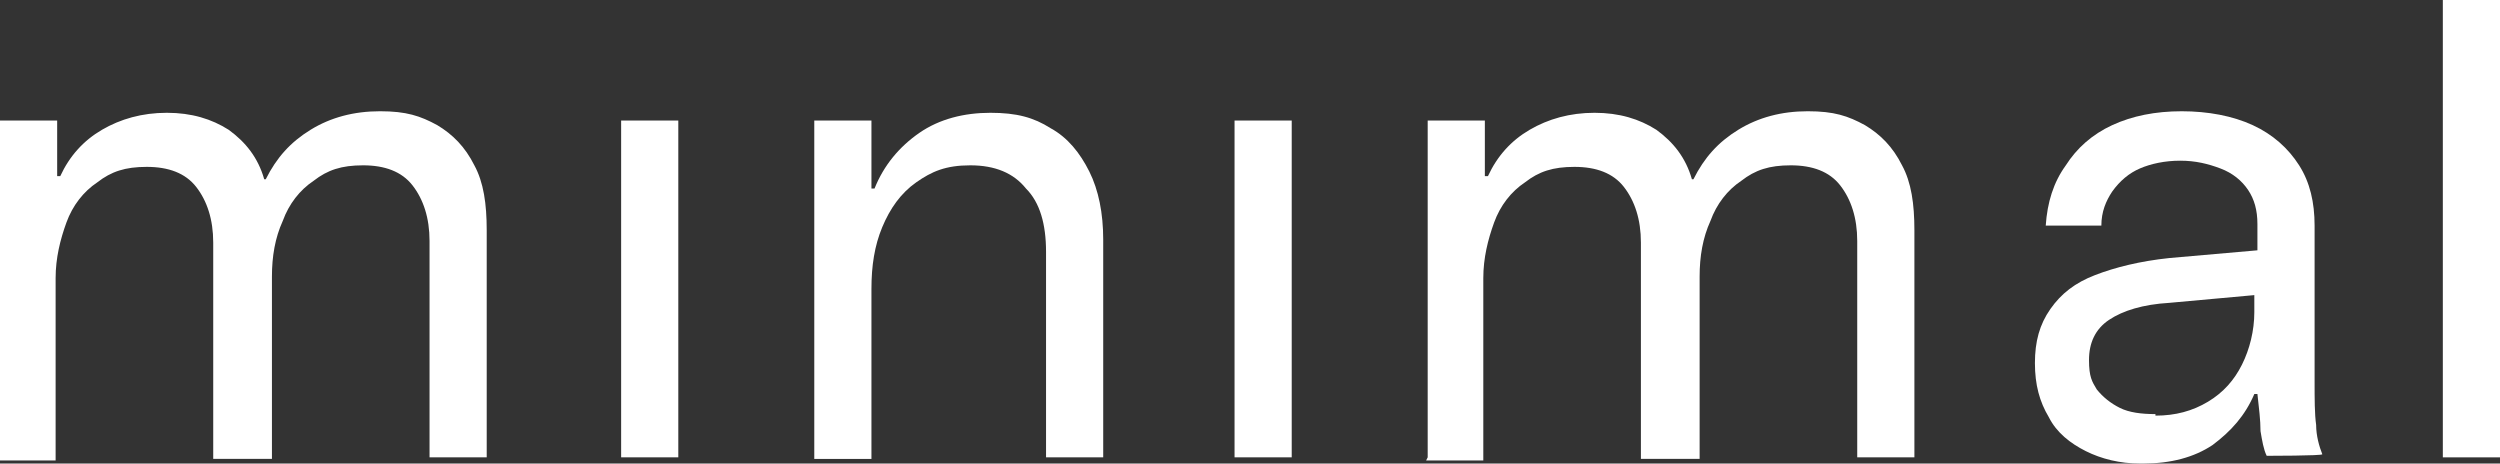 <?xml version="1.0" encoding="UTF-8"?>
<svg id="Layer_2" data-name="Layer 2" xmlns="http://www.w3.org/2000/svg" viewBox="0 0 161.8 30">
  <rect x="0" y="0" width="161.8" height="30" fill="#333333" stroke="none"/>
  <defs>
    <style>
      .cls-1 {
        fill: #fff;
      }
    </style>
  </defs>
  <g id="Layer_1-2" data-name="Layer 1">
    <g>
      <path class="cls-1" d="M0,29.6V7.8h3.7v3.6h.2c.6-1.3,1.5-2.3,2.7-3,1.2-.7,2.6-1.1,4.2-1.1s2.9.4,4,1.1c1.1.8,1.9,1.8,2.3,3.2h.1c.7-1.4,1.6-2.4,2.9-3.2,1.3-.8,2.8-1.2,4.5-1.2s2.6.3,3.7.9c1,.6,1.8,1.4,2.4,2.6.6,1.1.8,2.5.8,4.2v14.7h-3.7v-14c0-1.5-.4-2.7-1.1-3.6-.7-.9-1.8-1.3-3.2-1.3s-2.3.3-3.2,1c-.9.6-1.6,1.5-2,2.6-.5,1.1-.7,2.3-.7,3.6v11.8h-3.8v-14c0-1.5-.4-2.7-1.1-3.6-.7-.9-1.8-1.3-3.2-1.3s-2.3.3-3.2,1c-.9.6-1.6,1.5-2,2.6-.4,1.1-.7,2.3-.7,3.6v11.8H0v-.2Z"/>
      <path class="cls-1" d="M40.2,29.6V7.8h3.7v21.8s-3.7,0-3.7,0Z"/>
      <path class="cls-1" d="M52.7,29.6V7.8h3.7v4.4h.2c.6-1.5,1.6-2.7,2.9-3.6,1.3-.9,2.9-1.3,4.6-1.3s2.8.3,3.9,1c1.1.6,1.9,1.6,2.5,2.8s.9,2.7.9,4.4v14.1h-3.7v-13.3c0-1.8-.4-3.2-1.3-4.1-.8-1-2-1.5-3.6-1.5s-2.5.4-3.5,1.1c-1,.7-1.7,1.7-2.2,2.9s-.7,2.5-.7,4v11h-3.7v-.1Z"/>
      <path class="cls-1" d="M79.9,29.6V7.8h3.7v21.8s-3.7,0-3.7,0Z"/>
      <path class="cls-1" d="M92.4,29.6V7.8h3.7v3.6h.2c.6-1.3,1.5-2.3,2.7-3s2.6-1.1,4.2-1.1,2.9.4,4,1.1c1.1.8,1.9,1.8,2.3,3.2h.1c.7-1.4,1.6-2.4,2.9-3.2,1.3-.8,2.8-1.2,4.5-1.2s2.6.3,3.7.9c1,.6,1.8,1.4,2.4,2.6.6,1.1.8,2.5.8,4.2v14.7h-3.7v-14c0-1.5-.4-2.7-1.1-3.6-.7-.9-1.8-1.3-3.2-1.3s-2.3.3-3.2,1c-.9.6-1.6,1.5-2,2.6-.5,1.1-.7,2.3-.7,3.6v11.8h-3.8v-14c0-1.5-.4-2.7-1.1-3.6-.7-.9-1.8-1.3-3.2-1.3s-2.3.3-3.2,1c-.9.6-1.6,1.5-2,2.6-.4,1.1-.7,2.3-.7,3.6v11.8h-3.7l.1-.2Z"/>
      <path class="cls-1" d="M138.5,30c-1.3,0-2.5-.3-3.5-.8s-1.9-1.2-2.4-2.2c-.6-1-.9-2.1-.9-3.5s.3-2.5,1-3.5,1.6-1.7,2.9-2.2c1.3-.5,2.9-.9,4.8-1.1l5.7-.5v-1.7c0-.9-.2-1.6-.6-2.2-.4-.6-1-1.1-1.8-1.4-.8-.3-1.6-.5-2.6-.5s-1.9.2-2.6.5c-.7.3-1.3.8-1.8,1.5-.4.6-.7,1.3-.7,2.2h-3.6c.1-1.5.5-2.8,1.3-3.9.7-1.1,1.7-2,3-2.6,1.3-.6,2.8-.9,4.5-.9s3.3.3,4.6.9c1.3.6,2.3,1.5,3,2.6s1,2.4,1,3.9v10.1c0,1.1,0,2.1.1,2.8,0,.7.2,1.4.4,1.9h0c0,.1-3.6.1-3.6.1-.2-.4-.3-1-.4-1.6,0-.7-.1-1.5-.2-2.4h-.2c-.6,1.4-1.5,2.4-2.7,3.3-1.2.8-2.7,1.2-4.5,1.2h-.2ZM139.5,26.9c1.3,0,2.4-.3,3.4-.9s1.7-1.4,2.2-2.4.8-2.2.8-3.4v-1.1l-5.5.5c-1.7.1-3,.5-3.9,1.1s-1.3,1.5-1.3,2.6.2,1.4.5,1.9c.4.5.9.9,1.5,1.2.6.3,1.4.4,2.3.4v.1Z"/>
      <path class="cls-1" d="M161.8,29.6h-3.7V0h3.7v29.6Z"/>
    </g>
  </g>
</svg>